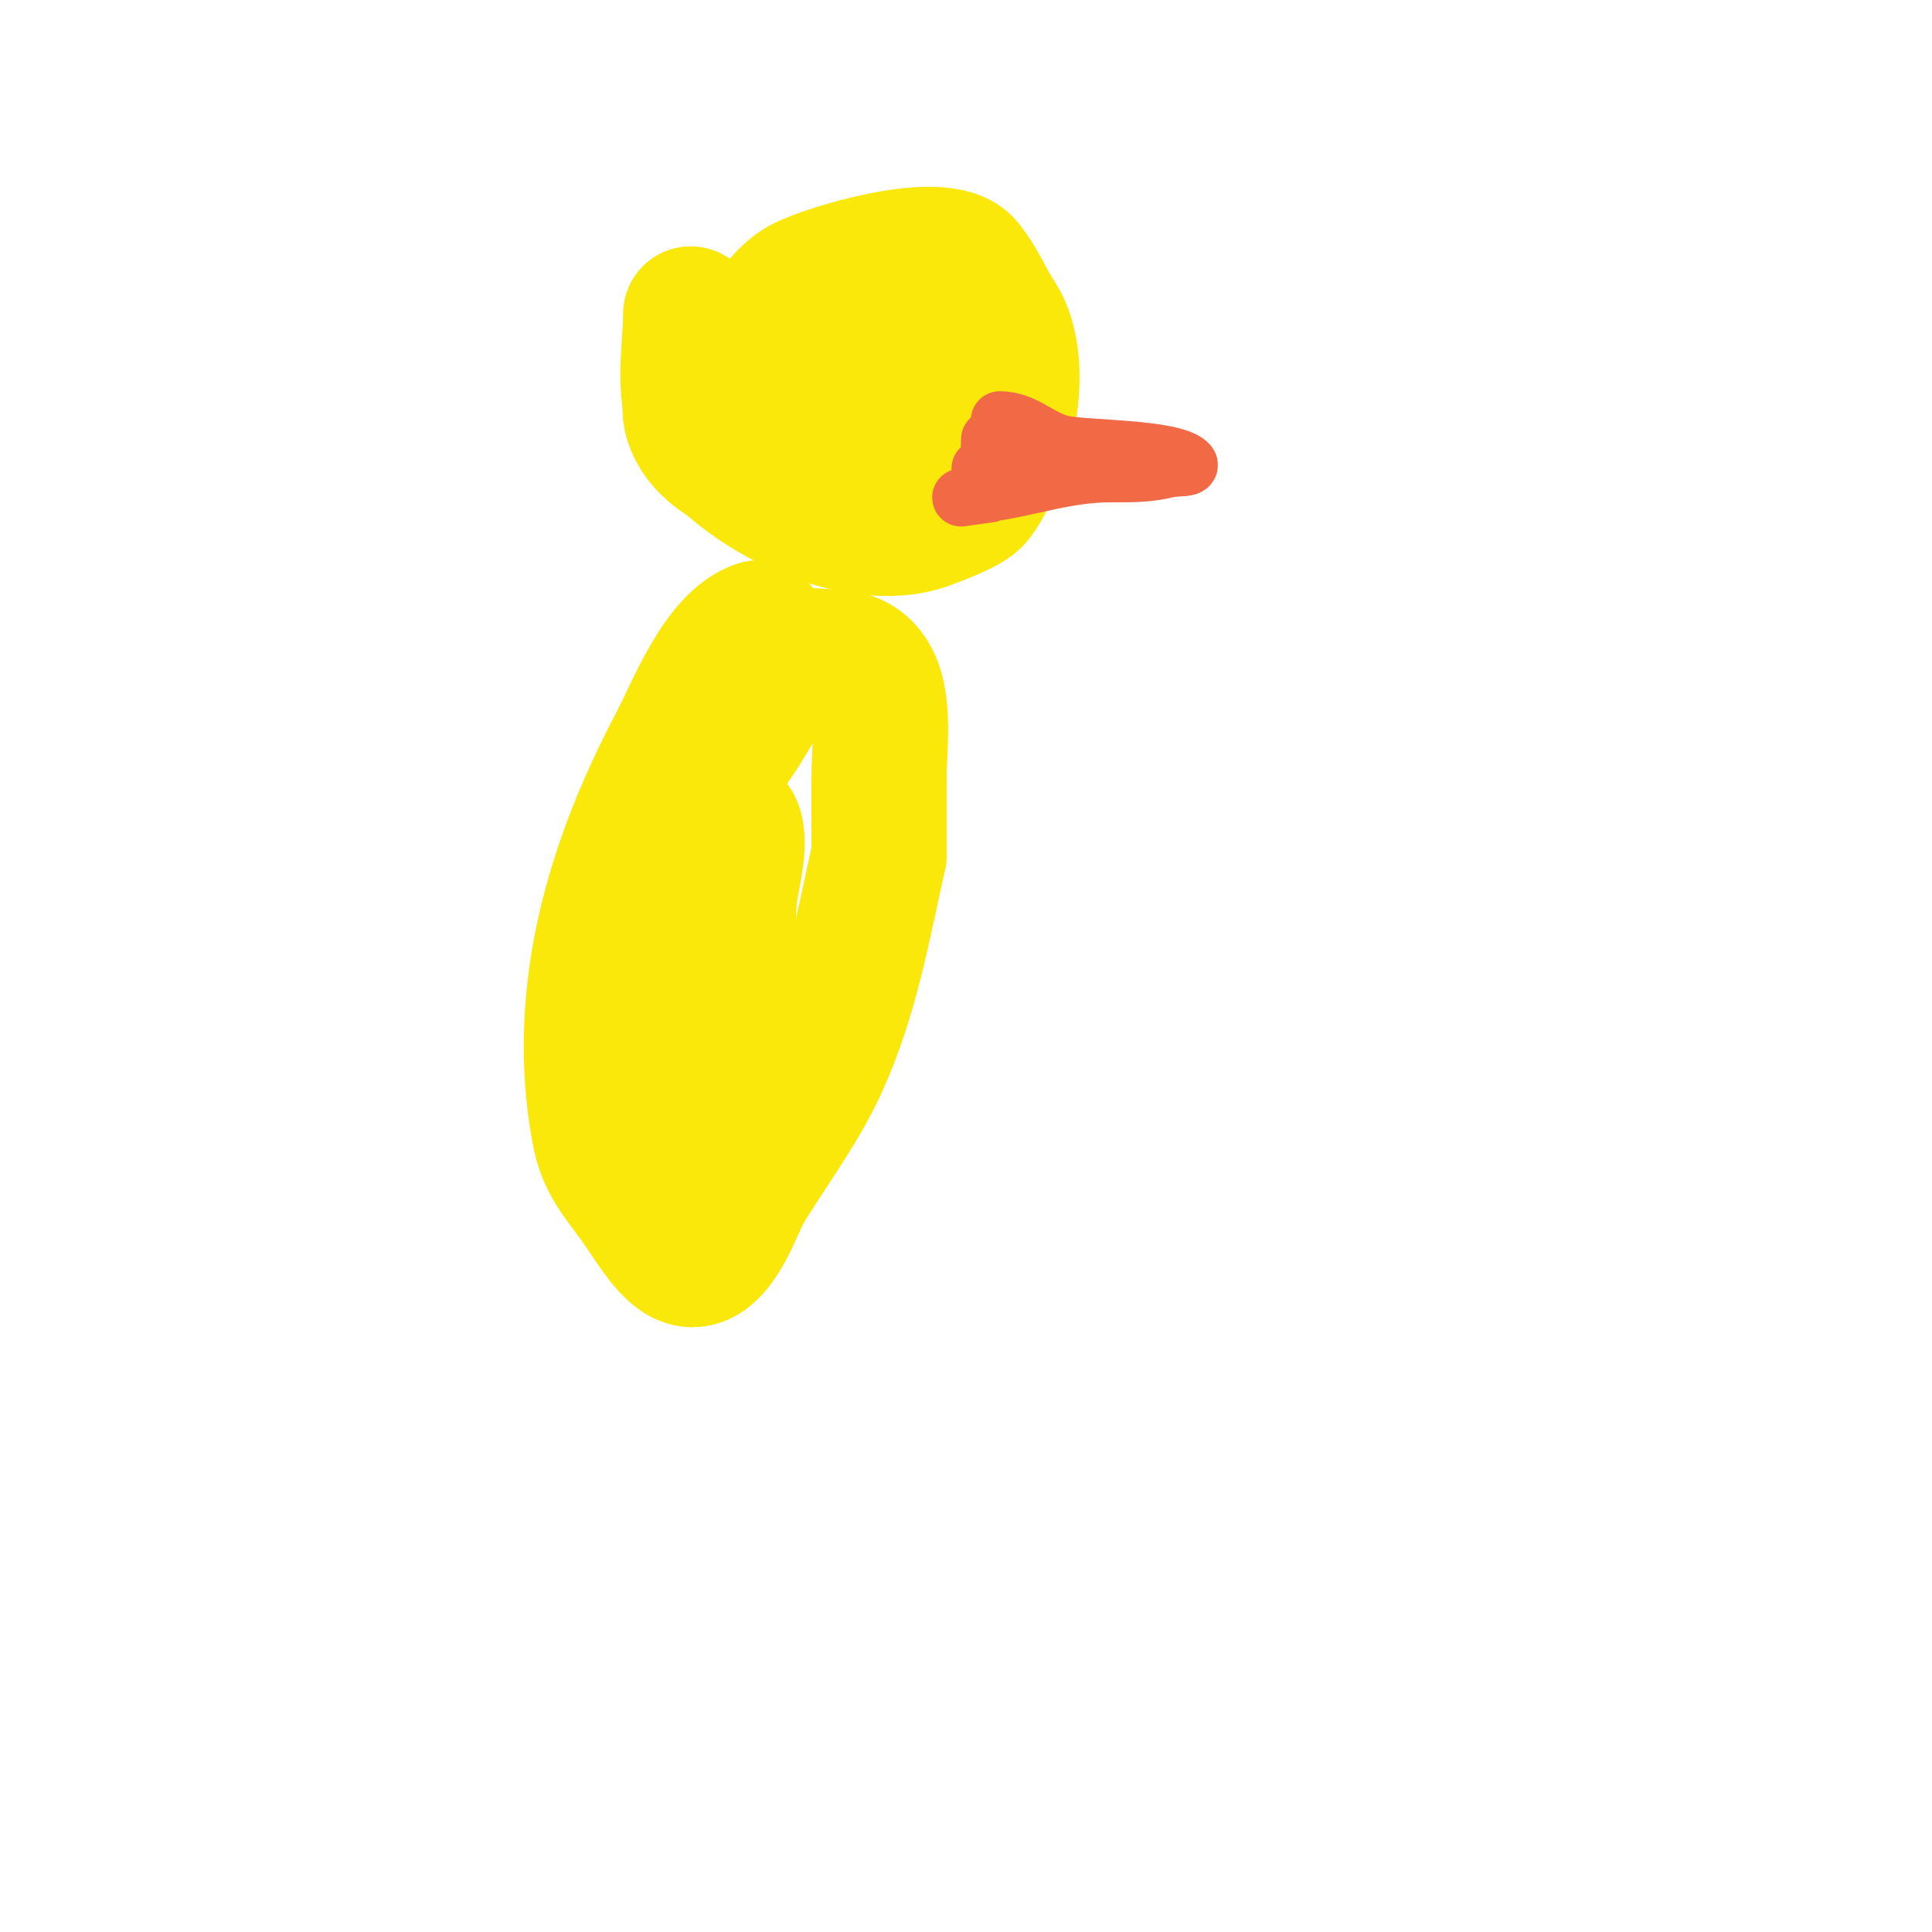 <svg viewBox='0 0 400 400' version='1.1' xmlns='http://www.w3.org/2000/svg' xmlns:xlink='http://www.w3.org/1999/xlink'><g fill='none' stroke='#fae80b' stroke-width='28' stroke-linecap='round' stroke-linejoin='round'><path d='M157,130c-7.963,2.654 -13.384,17.13 -17,24c-12.943,24.591 -21.159,51.628 -16,80c1.238,6.808 4.132,9.585 8,15c5.363,7.508 10.693,18.787 18,6c1.849,-3.236 3.025,-6.84 5,-10c5.151,-8.241 11.012,-16.138 15,-25c6.225,-13.833 8.727,-28.272 12,-43'/><path d='M182,177c0,-5.333 0,-10.667 0,-16c0,-9.268 3.031,-25 -10,-25c-1.297,0 -6.108,-0.595 -7,0c-5.547,3.698 -8.302,10.453 -12,16c-7.158,10.737 -17.263,24.545 -21,37c-1.748,5.826 -1.433,12.123 -3,18c-1.437,5.39 -5.829,26.586 1,30'/><path d='M130,237c0,3.304 10.235,3.089 12,0c8.896,-15.568 7.929,-33.863 9,-51c0.199,-3.178 2.756,-11.489 1,-15c-1.054,-2.108 -4.055,2.841 -5,5c-1.564,3.574 -2.806,7.286 -4,11c-5.225,16.256 -7.821,33.311 -11,50c-0.916,4.811 -1.723,8 2,8'/><path d='M134,245c3.891,-13.618 3,-26.89 3,-41'/><path d='M143,65c0,7.137 -2.154,17.769 2,24c8.386,12.579 32.145,24.571 47,19c2.137,-0.801 8.592,-3.123 10,-5c6.604,-8.805 10.887,-28.818 4,-38'/><path d='M206,65c-2,-3.333 -3.572,-6.965 -6,-10c-4.884,-6.105 -29.367,1.426 -34,4c-3.709,2.06 -5.898,6.105 -9,9c-3.137,2.928 -15.447,10.767 -14,18c2.265,11.326 22.324,16.338 31,12c3.553,-1.776 7.052,-13.209 8,-17'/><path d='M182,81c0,-1.667 0,-3.333 0,-5c0,-9.705 -8.676,5.647 -6,11c1.35,2.7 6.136,0.045 9,1c0.707,0.236 2.74,1.092 2,1c-14.323,-1.79 -26.219,-5.222 -41,-6'/></g>
<g fill='none' stroke='#f26946' stroke-width='12' stroke-linecap='round' stroke-linejoin='round'><path d='M207,87c5.18,0 8.227,3.939 13,5c4.671,1.038 22.766,0.766 26,4c0.972,0.972 -2.667,0.667 -4,1c-4.277,1.069 -7.68,1 -12,1'/><path d='M230,98c-9.125,0 -16.139,2.734 -25,4c-0.851,0.122 -6,1 -6,1c0,0 6.919,-0.951 7,-1c3.959,-2.375 3,-4.334 3,-9'/><path d='M209,93c0,-2.938 -3.674,0.326 -4,0c-0.088,-0.088 0,-3.863 0,-1'/><path d='M205,92c0,1.698 -0.251,5 -2,5'/></g>
</svg>